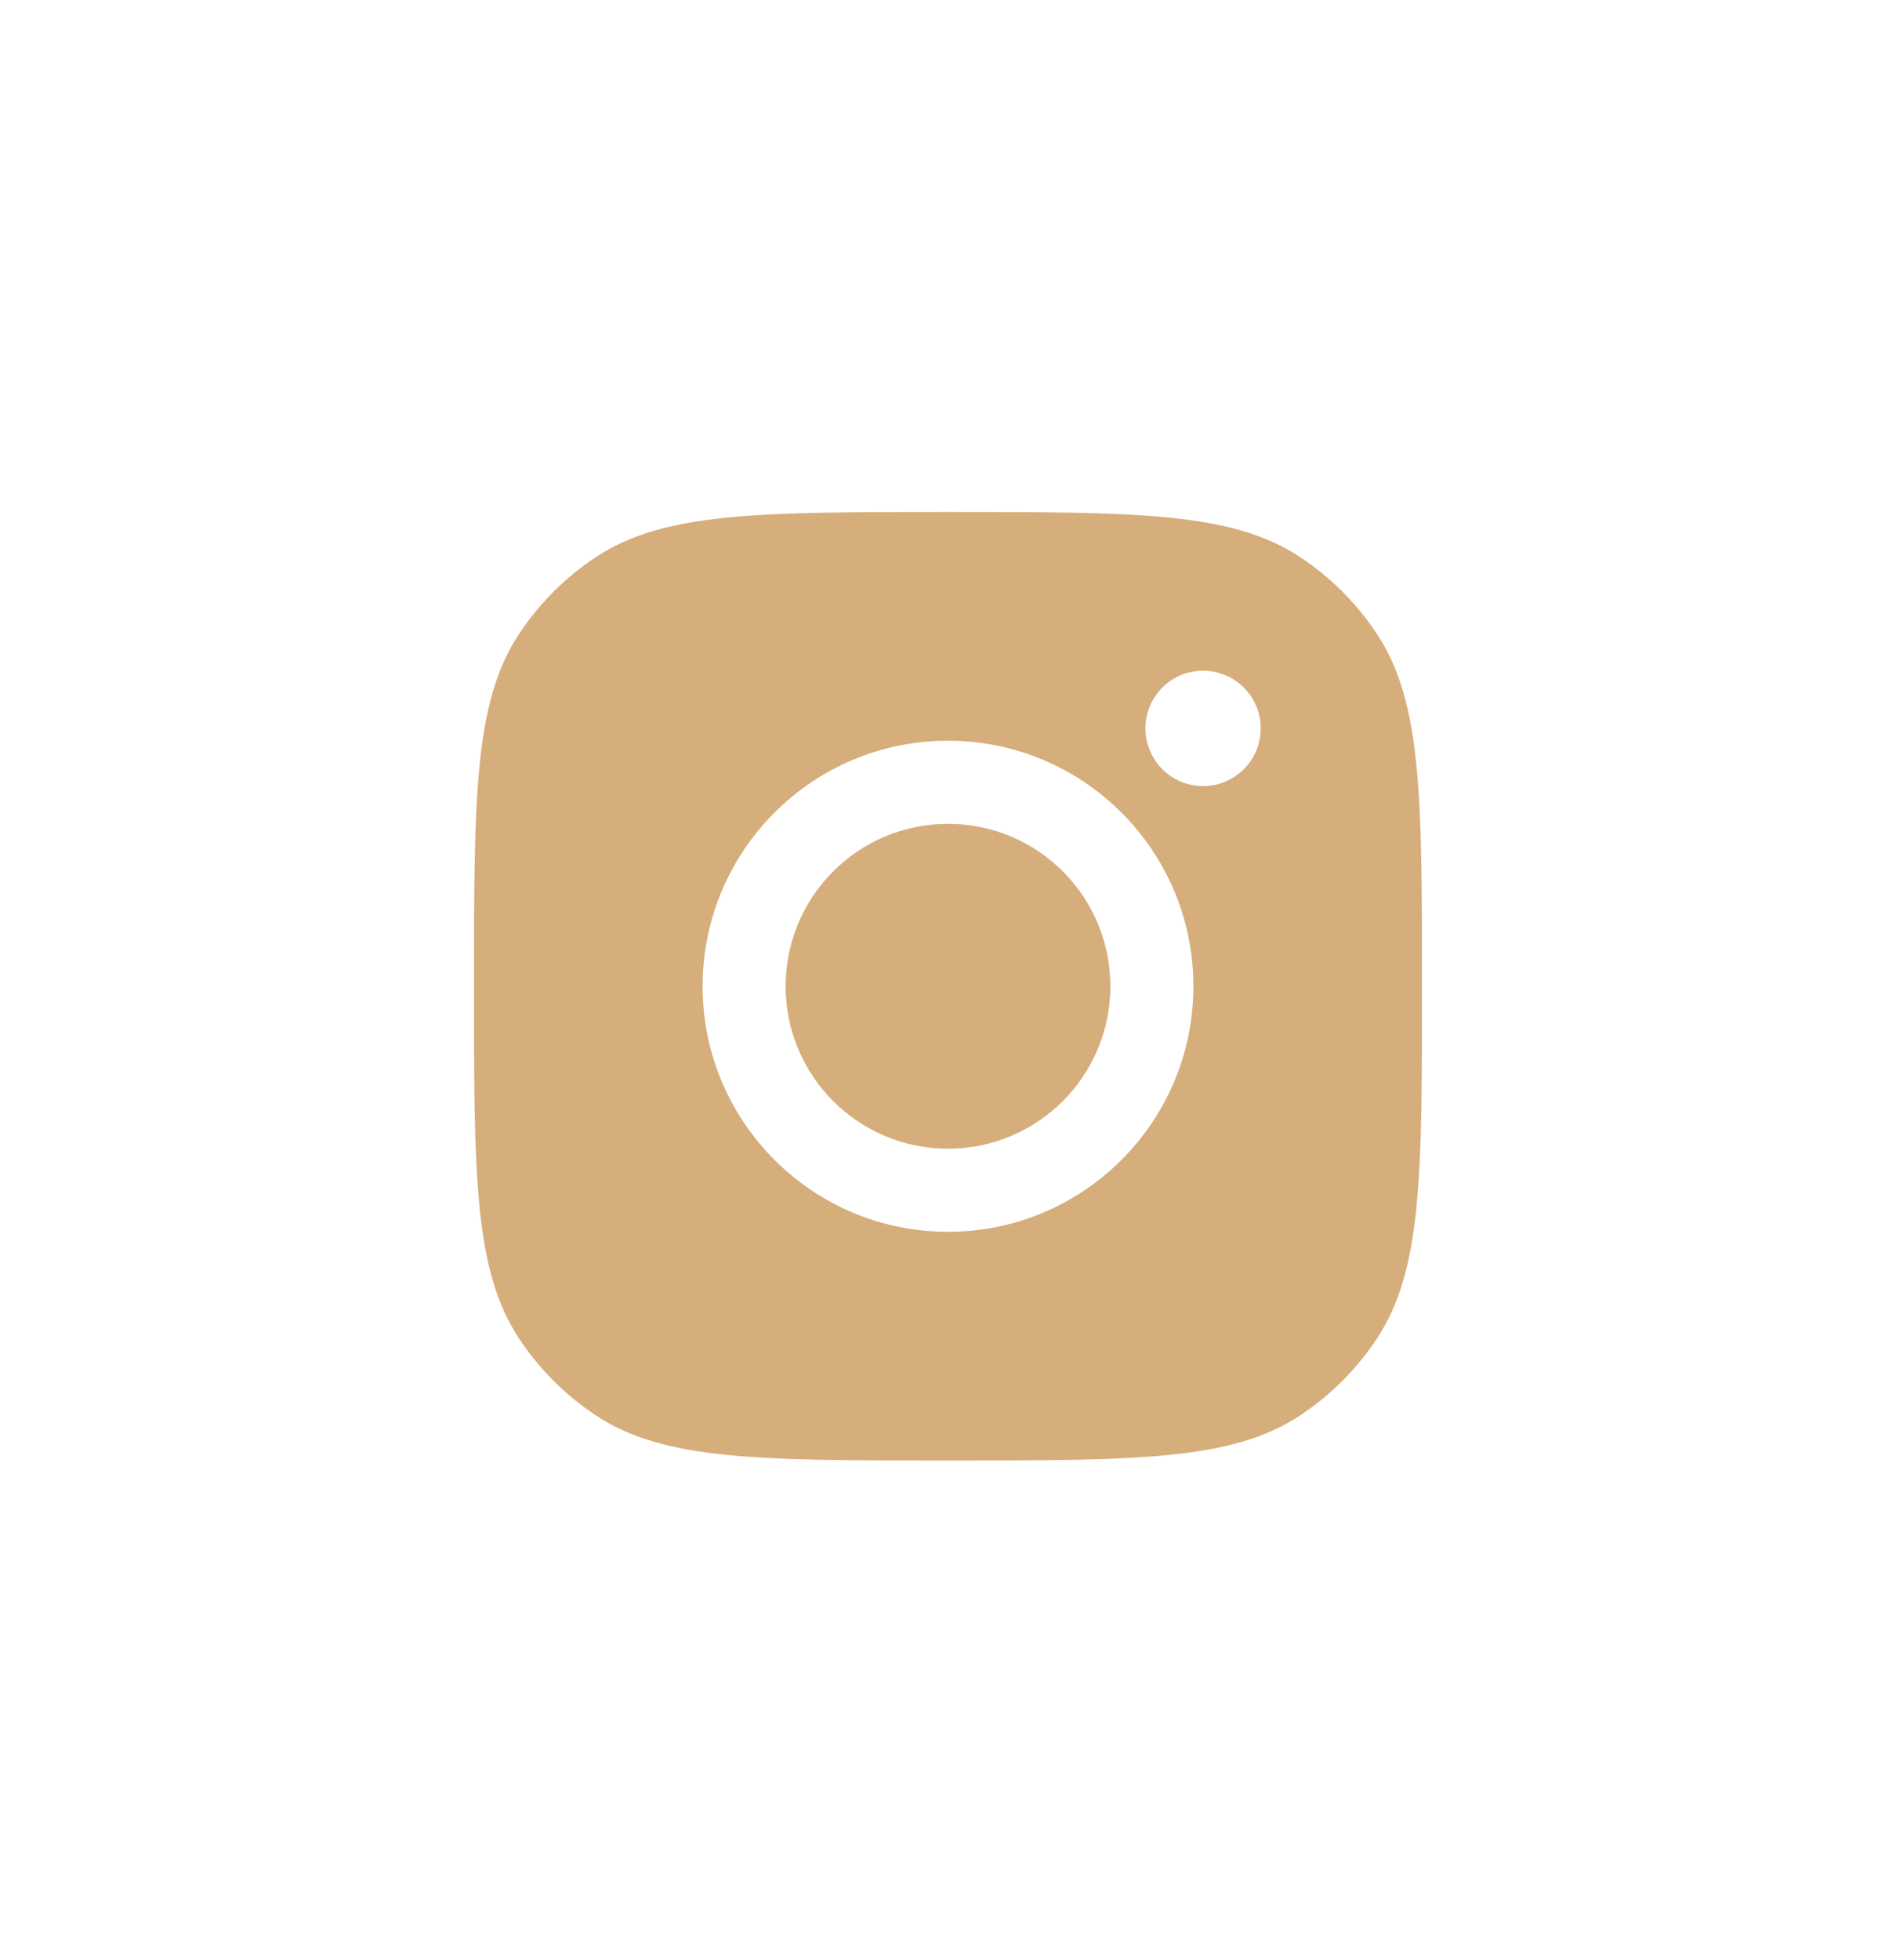 <svg xmlns="http://www.w3.org/2000/svg" width="30" height="31" viewBox="0 0 30 31" fill="none">
<path fill-rule="evenodd" clip-rule="evenodd" d="M7.5 15.597C7.5 12.601 7.5 11.103 8.214 10.024C8.533 9.542 8.945 9.13 9.427 8.811C10.506 8.097 12.004 8.097 15 8.097C17.996 8.097 19.494 8.097 20.573 8.811C21.055 9.13 21.467 9.542 21.786 10.024C22.5 11.103 22.5 12.601 22.5 15.597C22.5 18.593 22.5 20.091 21.786 21.17C21.467 21.651 21.055 22.064 20.573 22.383C19.494 23.097 17.996 23.097 15 23.097C12.004 23.097 10.506 23.097 9.427 22.383C8.945 22.064 8.533 21.651 8.214 21.17C7.5 20.091 7.5 18.593 7.5 15.597ZM18.883 15.597C18.883 17.741 17.144 19.48 15 19.48C12.855 19.48 11.117 17.741 11.117 15.597C11.117 13.453 12.855 11.714 15 11.714C17.144 11.714 18.883 13.453 18.883 15.597ZM15 18.166C16.419 18.166 17.569 17.016 17.569 15.597C17.569 14.178 16.419 13.028 15 13.028C13.581 13.028 12.431 14.178 12.431 15.597C12.431 17.016 13.581 18.166 15 18.166ZM19.036 12.431C19.54 12.431 19.948 12.023 19.948 11.519C19.948 11.015 19.54 10.607 19.036 10.607C18.532 10.607 18.124 11.015 18.124 11.519C18.124 12.023 18.532 12.431 19.036 12.431Z" fill="#d6ae7b"/>
</svg>